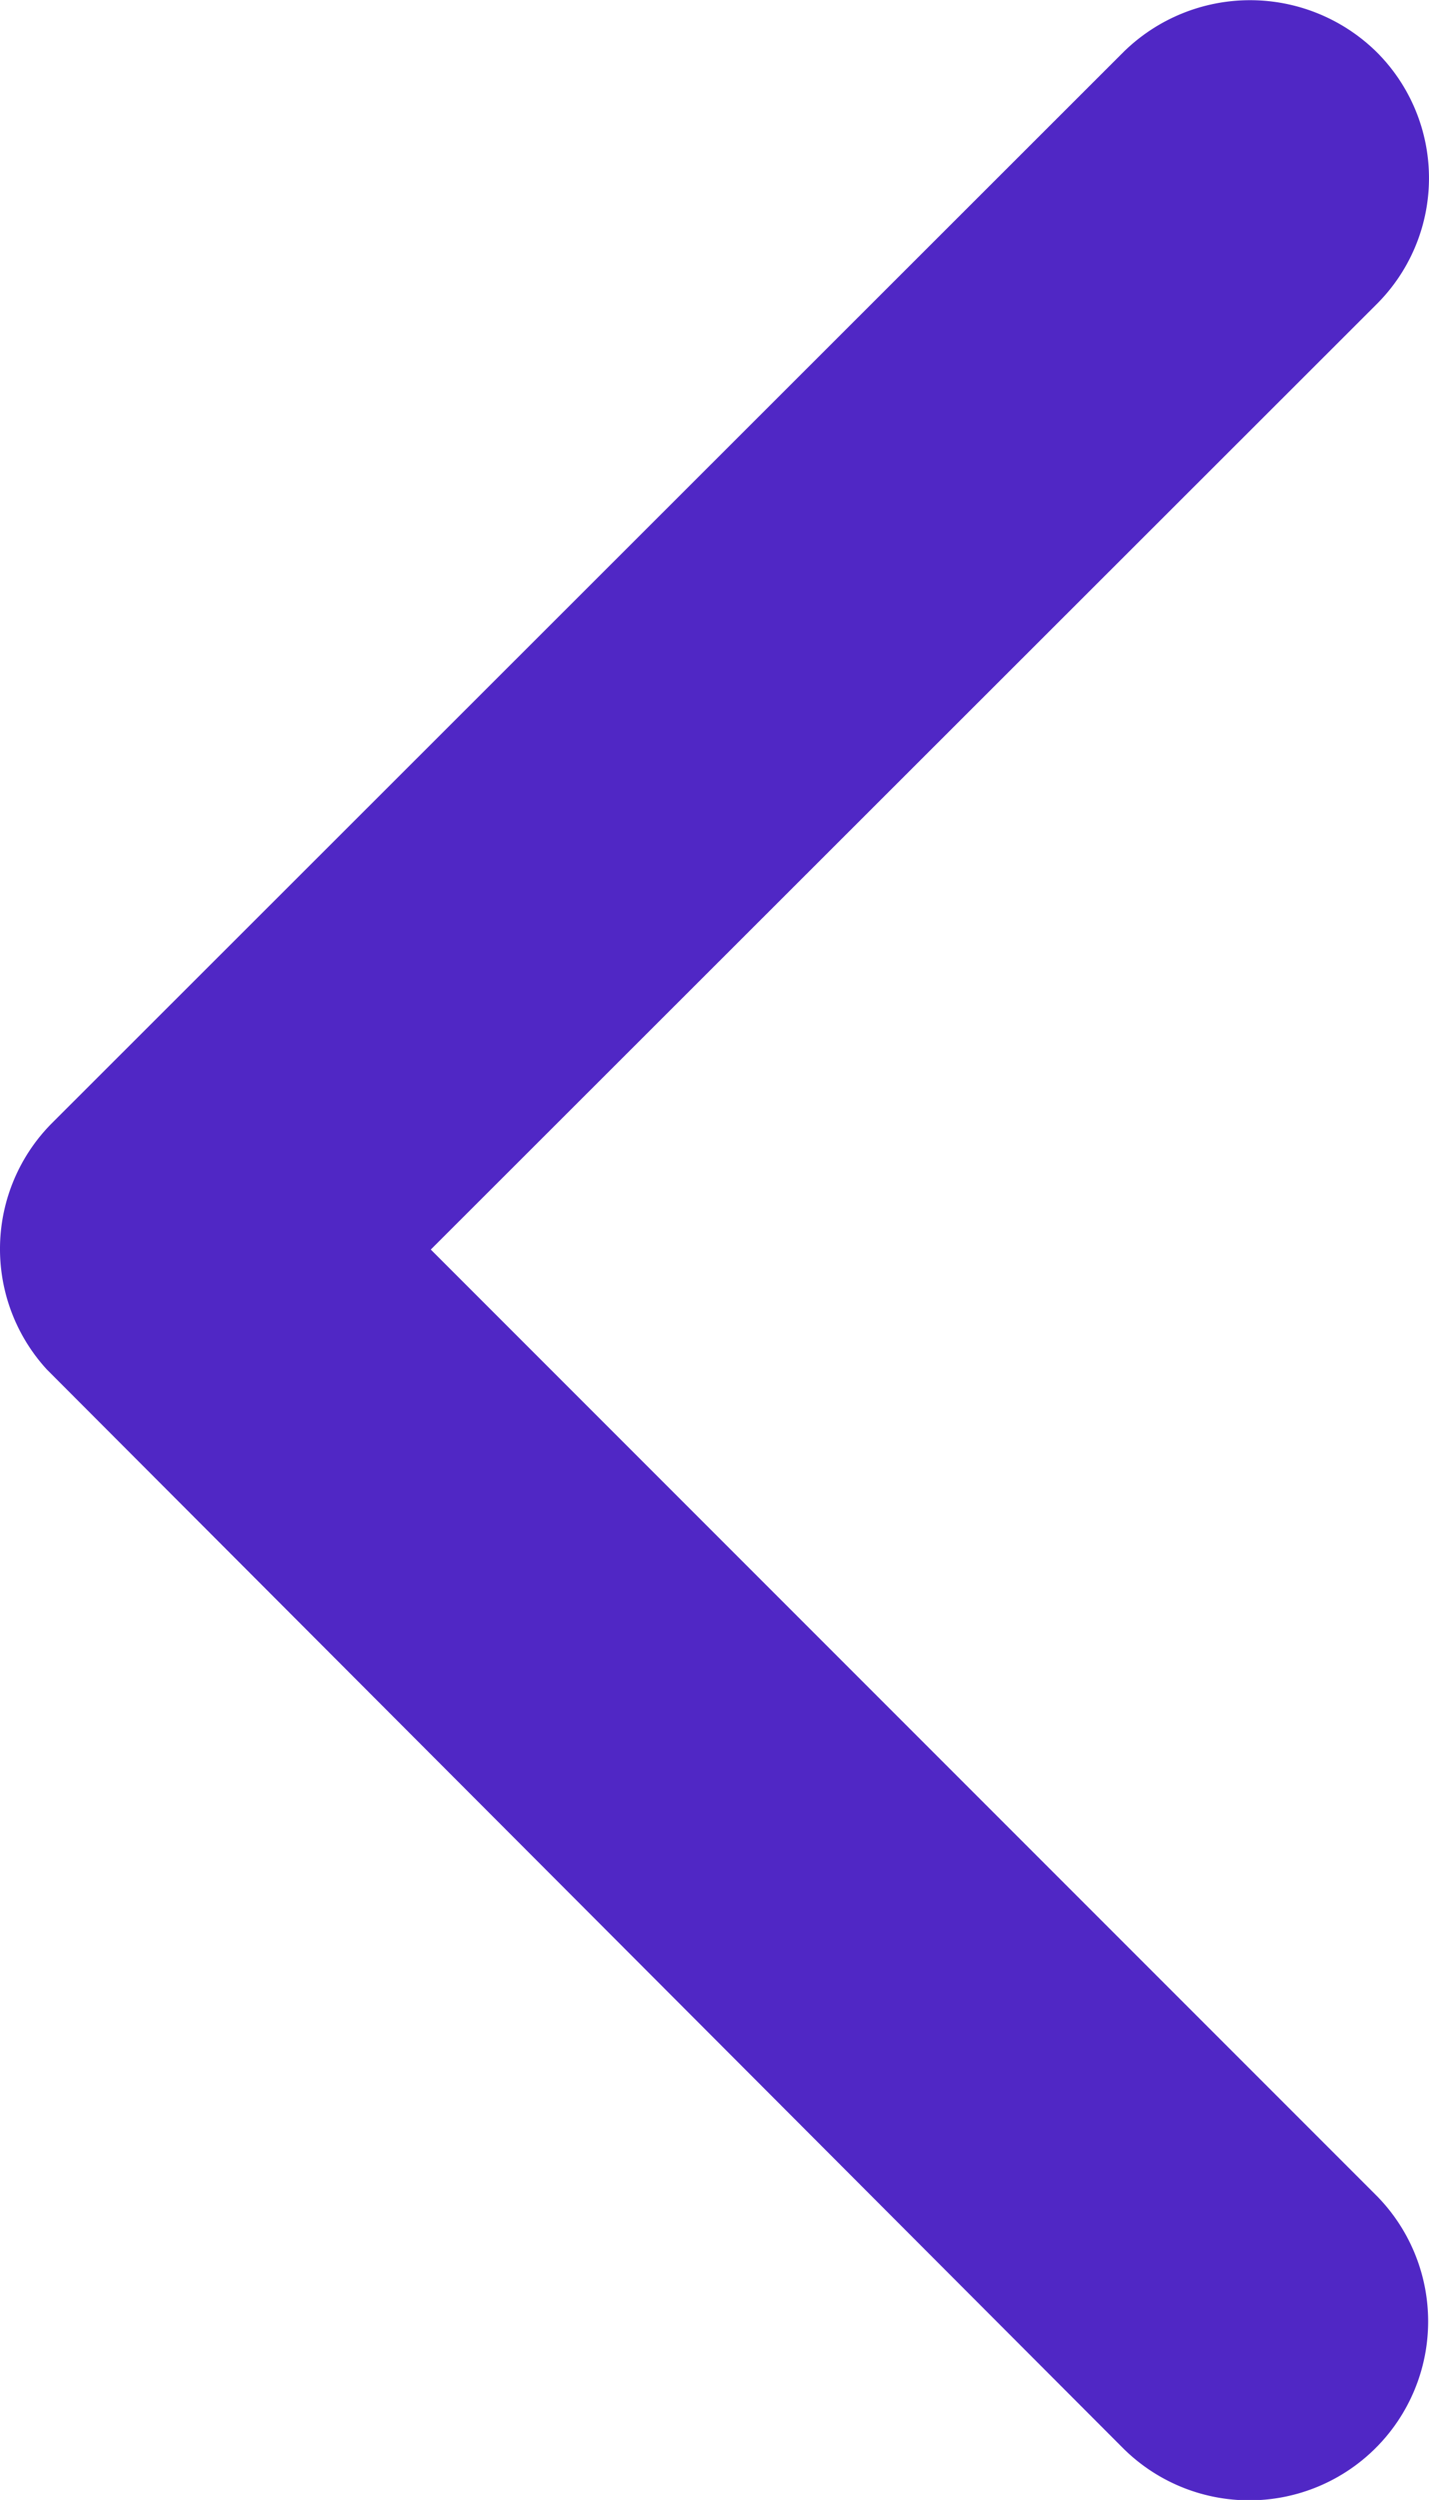 <svg xmlns="http://www.w3.org/2000/svg" width="10.293" height="18" viewBox="0 0 10.293 18">
  <path id="Icon_ionic-ios-arrow-forward" data-name="Icon ionic-ios-arrow-forward" d="M14.349,15.193l6.812-6.806a1.281,1.281,0,0,0,0-1.817,1.3,1.3,0,0,0-1.822,0l-7.718,7.712a1.284,1.284,0,0,0-.038,1.774l7.75,7.765A1.287,1.287,0,1,0,21.156,22Z" transform="translate(-11.246 -6.196)" fill="#5027c5"/>
</svg>
